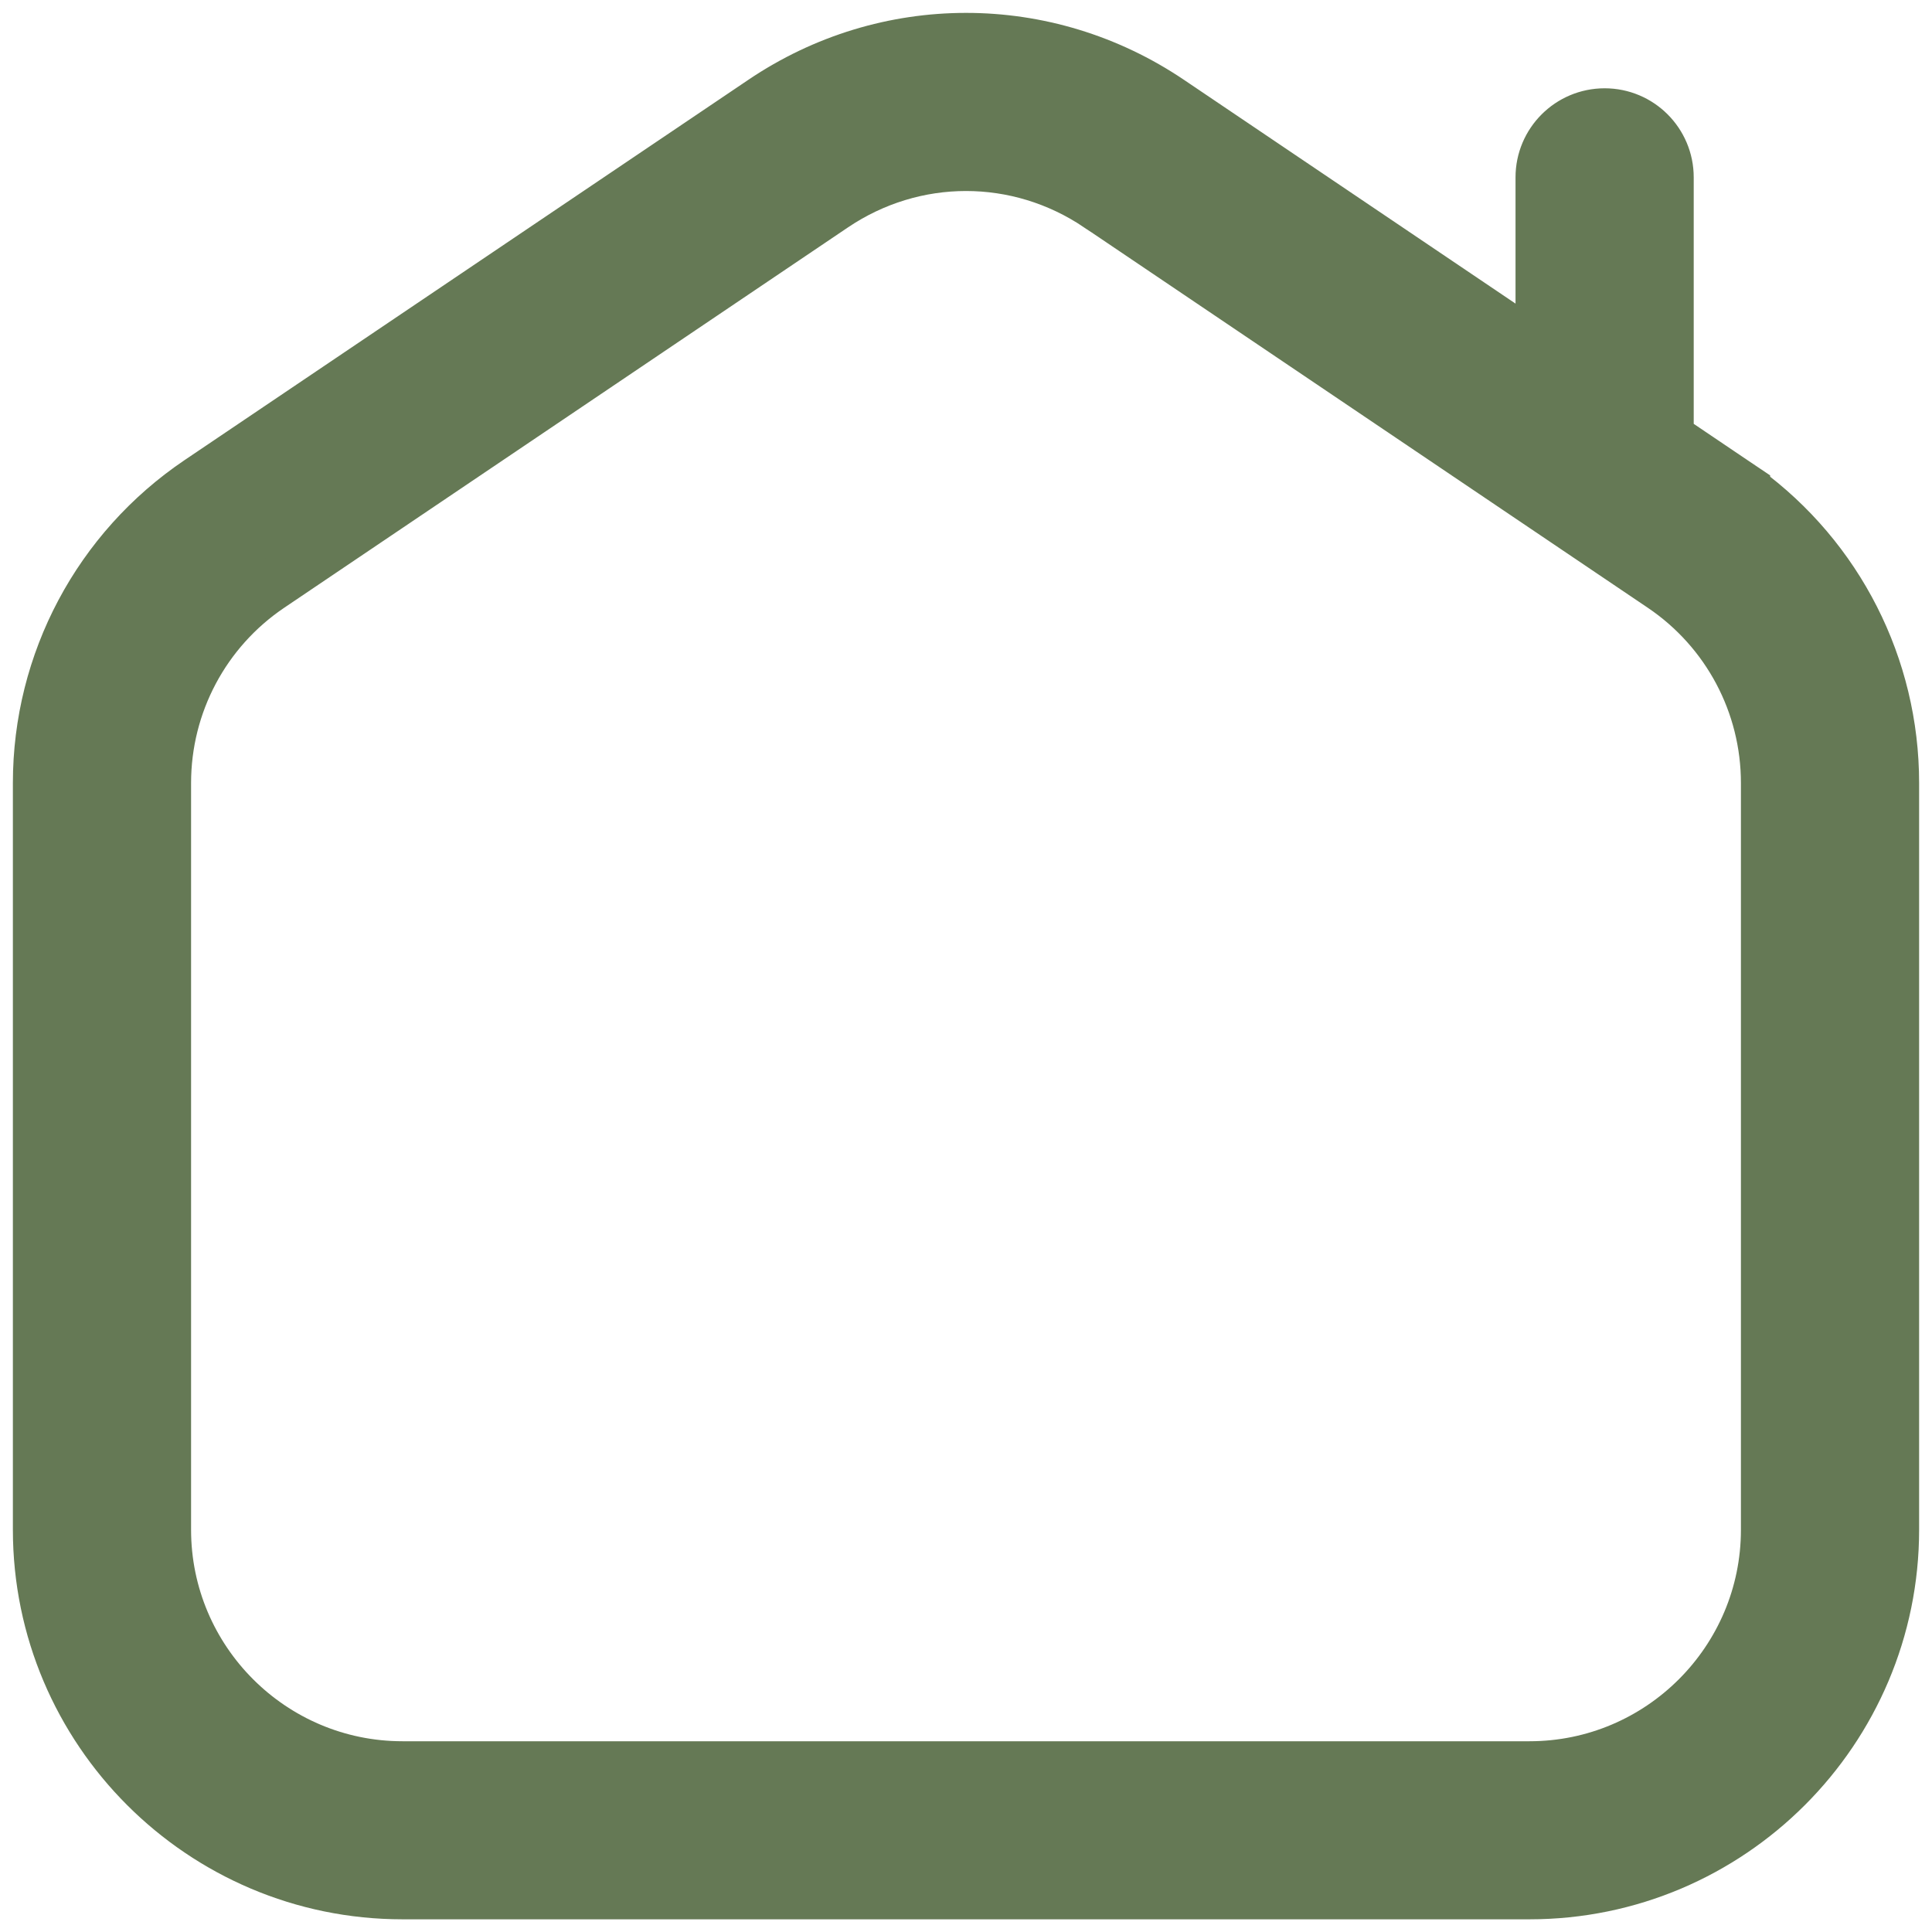 <?xml version="1.0" encoding="UTF-8"?> <svg xmlns="http://www.w3.org/2000/svg" width="30" height="30" viewBox="0 0 30 30" fill="none"> <path d="M29.4 12.159C29.4 10.351 28.539 8.662 27.087 7.601V7.595L26.91 7.476L25.9 6.794V2.754C25.9 2.211 25.46 1.771 24.917 1.771C24.374 1.771 23.933 2.211 23.933 2.754V5.467L18.162 1.572C16.243 0.276 13.758 0.276 11.841 1.573L3.09 7.476L3.09 7.476C1.531 8.528 0.6 10.278 0.6 12.158V23.753C0.6 26.869 3.135 29.403 6.25 29.403H23.75C26.865 29.403 29.4 26.869 29.4 23.753V12.159ZM12.941 3.201L12.941 3.201C13.567 2.778 14.284 2.566 15 2.566C15.717 2.566 16.433 2.777 17.06 3.201L17.061 3.201L25.811 9.106C26.827 9.792 27.433 10.933 27.433 12.159V23.754C27.433 25.785 25.781 27.438 23.75 27.438H6.25C4.219 27.438 2.567 25.785 2.567 23.754V12.159C2.567 10.933 3.173 9.792 4.189 9.106L12.941 3.201Z" fill="#657955" stroke="#657955" stroke-width="0.8"></path> </svg> 